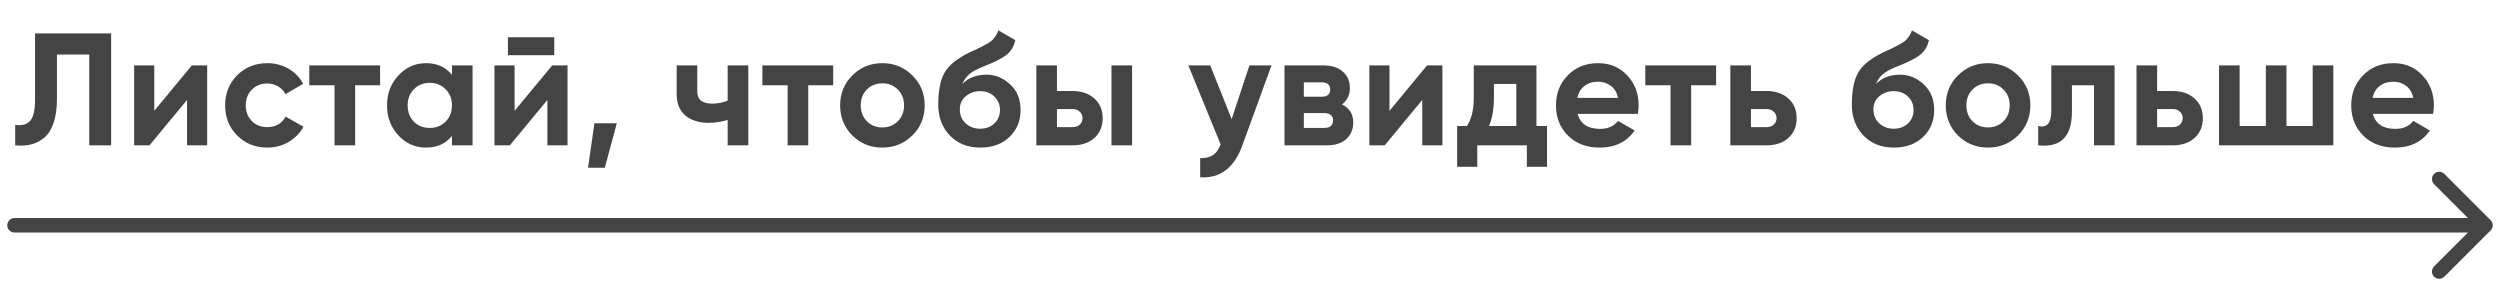 <?xml version="1.0" encoding="UTF-8"?> <svg xmlns="http://www.w3.org/2000/svg" width="344" height="39" viewBox="0 0 344 39" fill="none"><g clip-path="url(#clip0_208_140)"><path d="M2 30C1.448 30 1 30.448 1 31C1 31.552 1.448 32 2 32V30ZM342.707 31.707C343.098 31.317 343.098 30.683 342.707 30.293L336.343 23.929C335.953 23.538 335.319 23.538 334.929 23.929C334.538 24.32 334.538 24.953 334.929 25.343L340.586 31L334.929 36.657C334.538 37.047 334.538 37.681 334.929 38.071C335.319 38.462 335.953 38.462 336.343 38.071L342.707 31.707ZM2 32H342V30H2V32Z" fill="#444444"></path><path d="M2.092 20V17.184C3.001 17.316 3.683 17.133 4.138 16.634C4.592 16.135 4.82 15.16 4.82 13.708V4.6H15.292V20H12.278V7.504H7.834V13.62C7.834 14.955 7.672 16.077 7.35 16.986C7.027 17.895 6.58 18.57 6.008 19.01C5.45 19.45 4.849 19.743 4.204 19.89C3.573 20.037 2.869 20.073 2.092 20ZM26.397 9H28.509V20H25.737V13.752L20.567 20H18.455V9H21.227V15.248L26.397 9ZM36.785 20.308C35.128 20.308 33.742 19.751 32.627 18.636C31.527 17.521 30.977 16.143 30.977 14.5C30.977 12.857 31.527 11.479 32.627 10.364C33.742 9.249 35.128 8.692 36.785 8.692C37.856 8.692 38.831 8.949 39.711 9.462C40.591 9.975 41.258 10.665 41.713 11.53L39.271 12.96C39.051 12.505 38.714 12.146 38.259 11.882C37.819 11.618 37.32 11.486 36.763 11.486C35.912 11.486 35.208 11.772 34.651 12.344C34.094 12.901 33.815 13.62 33.815 14.5C33.815 15.365 34.094 16.084 34.651 16.656C35.208 17.213 35.912 17.492 36.763 17.492C37.335 17.492 37.841 17.367 38.281 17.118C38.736 16.854 39.073 16.495 39.293 16.04L41.757 17.448C41.273 18.313 40.591 19.01 39.711 19.538C38.831 20.051 37.856 20.308 36.785 20.308ZM52.302 9V11.728H48.87V20H46.032V11.728H42.556V9H52.302ZM62.188 9H65.025V20H62.188V18.702C61.337 19.773 60.142 20.308 58.602 20.308C57.135 20.308 55.873 19.751 54.818 18.636C53.776 17.507 53.255 16.128 53.255 14.5C53.255 12.872 53.776 11.501 54.818 10.386C55.873 9.257 57.135 8.692 58.602 8.692C60.142 8.692 61.337 9.227 62.188 10.298V9ZM56.952 16.744C57.523 17.316 58.249 17.602 59.13 17.602C60.01 17.602 60.736 17.316 61.307 16.744C61.894 16.157 62.188 15.409 62.188 14.5C62.188 13.591 61.894 12.85 61.307 12.278C60.736 11.691 60.01 11.398 59.13 11.398C58.249 11.398 57.523 11.691 56.952 12.278C56.38 12.85 56.093 13.591 56.093 14.5C56.093 15.409 56.38 16.157 56.952 16.744ZM69.887 7.592V5.128H76.267V7.592H69.887ZM75.981 9H78.093V20H75.321V13.752L70.151 20H68.039V9H70.811V15.248L75.981 9ZM84.873 16.964L83.223 23.08H80.913L81.793 16.964H84.873ZM100.126 9H102.964V20H100.126V16.502C99.305 16.766 98.432 16.898 97.508 16.898C96.174 16.898 95.103 16.561 94.296 15.886C93.504 15.211 93.108 14.229 93.108 12.938V9H95.946V12.608C95.946 13.708 96.628 14.258 97.992 14.258C98.784 14.258 99.496 14.119 100.126 13.84V9ZM114.647 9V11.728H111.215V20H108.377V11.728H104.901V9H114.647ZM125.545 18.636C124.415 19.751 123.037 20.308 121.409 20.308C119.781 20.308 118.402 19.751 117.273 18.636C116.158 17.507 115.601 16.128 115.601 14.5C115.601 12.872 116.158 11.501 117.273 10.386C118.402 9.257 119.781 8.692 121.409 8.692C123.037 8.692 124.415 9.257 125.545 10.386C126.674 11.501 127.239 12.872 127.239 14.5C127.239 16.128 126.674 17.507 125.545 18.636ZM119.275 16.678C119.847 17.25 120.558 17.536 121.409 17.536C122.259 17.536 122.971 17.25 123.543 16.678C124.115 16.106 124.401 15.38 124.401 14.5C124.401 13.62 124.115 12.894 123.543 12.322C122.971 11.75 122.259 11.464 121.409 11.464C120.558 11.464 119.847 11.75 119.275 12.322C118.717 12.894 118.439 13.62 118.439 14.5C118.439 15.38 118.717 16.106 119.275 16.678ZM134.889 20.308C133.158 20.308 131.758 19.751 130.687 18.636C129.631 17.521 129.103 16.106 129.103 14.39C129.103 12.513 129.382 11.068 129.939 10.056C130.496 9.029 131.618 8.098 133.305 7.262C133.554 7.145 133.906 6.983 134.361 6.778C134.816 6.558 135.124 6.404 135.285 6.316C135.461 6.228 135.696 6.096 135.989 5.92C136.282 5.744 136.488 5.59 136.605 5.458C136.737 5.311 136.876 5.128 137.023 4.908C137.17 4.688 137.287 4.446 137.375 4.182L139.707 5.524C139.516 6.419 139.084 7.115 138.409 7.614C137.749 8.098 136.752 8.597 135.417 9.11C134.478 9.477 133.796 9.843 133.371 10.21C132.946 10.577 132.638 11.017 132.447 11.53C133.268 10.694 134.368 10.276 135.747 10.276C136.964 10.276 138.05 10.723 139.003 11.618C139.956 12.498 140.433 13.671 140.433 15.138C140.433 16.649 139.92 17.888 138.893 18.856C137.881 19.824 136.546 20.308 134.889 20.308ZM132.865 16.964C133.408 17.463 134.075 17.712 134.867 17.712C135.659 17.712 136.312 17.47 136.825 16.986C137.338 16.502 137.595 15.886 137.595 15.138C137.595 14.39 137.338 13.774 136.825 13.29C136.312 12.791 135.652 12.542 134.845 12.542C134.126 12.542 133.481 12.769 132.909 13.224C132.352 13.679 132.073 14.287 132.073 15.05C132.073 15.827 132.337 16.465 132.865 16.964ZM147.57 12.52C148.816 12.52 149.821 12.865 150.584 13.554C151.346 14.229 151.728 15.131 151.728 16.26C151.728 17.389 151.346 18.299 150.584 18.988C149.821 19.663 148.816 20 147.57 20H142.598V9H145.436V12.52H147.57ZM152.938 9H155.776V20H152.938V9ZM147.592 17.492C147.988 17.492 148.31 17.382 148.56 17.162C148.824 16.927 148.956 16.627 148.956 16.26C148.956 15.893 148.824 15.593 148.56 15.358C148.31 15.123 147.988 15.006 147.592 15.006H145.436V17.492H147.592ZM171.919 9H174.955L170.951 20C169.836 23.095 167.9 24.561 165.143 24.4V21.76C165.891 21.775 166.478 21.635 166.903 21.342C167.343 21.049 167.695 20.557 167.959 19.868L163.515 9H166.529L169.477 16.392L171.919 9ZM184.666 14.368C185.692 14.867 186.206 15.703 186.206 16.876C186.206 17.8 185.883 18.555 185.238 19.142C184.607 19.714 183.705 20 182.532 20H176.746V9H182.092C183.25 9 184.145 9.286 184.776 9.858C185.421 10.43 185.744 11.178 185.744 12.102C185.744 13.07 185.384 13.825 184.666 14.368ZM181.828 11.332H179.408V13.312H181.828C182.634 13.312 183.038 12.982 183.038 12.322C183.038 11.662 182.634 11.332 181.828 11.332ZM182.202 17.602C183.023 17.602 183.434 17.25 183.434 16.546C183.434 16.238 183.324 15.996 183.104 15.82C182.884 15.644 182.583 15.556 182.202 15.556H179.408V17.602H182.202ZM196.364 9H198.476V20H195.704V13.752L190.534 20H188.422V9H191.194V15.248L196.364 9ZM211.416 17.338H212.868V22.948H210.096V20H203.276V22.948H200.504V17.338H201.846C202.477 16.399 202.792 15.101 202.792 13.444V9H211.416V17.338ZM204.882 17.338H208.644V11.552H205.564V13.444C205.564 14.999 205.337 16.297 204.882 17.338ZM217.073 15.666C217.454 17.045 218.488 17.734 220.175 17.734C221.26 17.734 222.082 17.367 222.639 16.634L224.927 17.954C223.842 19.523 222.243 20.308 220.131 20.308C218.312 20.308 216.853 19.758 215.753 18.658C214.653 17.558 214.103 16.172 214.103 14.5C214.103 12.843 214.646 11.464 215.731 10.364C216.816 9.249 218.21 8.692 219.911 8.692C221.524 8.692 222.852 9.249 223.893 10.364C224.949 11.479 225.477 12.857 225.477 14.5C225.477 14.867 225.44 15.255 225.367 15.666H217.073ZM217.029 13.466H222.639C222.478 12.718 222.14 12.161 221.627 11.794C221.128 11.427 220.556 11.244 219.911 11.244C219.148 11.244 218.518 11.442 218.019 11.838C217.52 12.219 217.19 12.762 217.029 13.466ZM236.137 9V11.728H232.705V20H229.867V11.728H226.391V9H236.137ZM243.064 12.52C244.311 12.52 245.315 12.865 246.078 13.554C246.841 14.229 247.222 15.131 247.222 16.26C247.222 17.389 246.841 18.299 246.078 18.988C245.315 19.663 244.311 20 243.064 20H238.092V9H240.93V12.52H243.064ZM243.086 17.492C243.482 17.492 243.805 17.382 244.054 17.162C244.318 16.927 244.45 16.627 244.45 16.26C244.45 15.893 244.318 15.593 244.054 15.358C243.805 15.123 243.482 15.006 243.086 15.006H240.93V17.492H243.086ZM260.6 20.308C258.87 20.308 257.469 19.751 256.398 18.636C255.342 17.521 254.814 16.106 254.814 14.39C254.814 12.513 255.093 11.068 255.65 10.056C256.208 9.029 257.33 8.098 259.016 7.262C259.266 7.145 259.618 6.983 260.072 6.778C260.527 6.558 260.835 6.404 260.996 6.316C261.172 6.228 261.407 6.096 261.7 5.92C261.994 5.744 262.199 5.59 262.316 5.458C262.448 5.311 262.588 5.128 262.734 4.908C262.881 4.688 262.998 4.446 263.086 4.182L265.418 5.524C265.228 6.419 264.795 7.115 264.12 7.614C263.46 8.098 262.463 8.597 261.128 9.11C260.19 9.477 259.508 9.843 259.082 10.21C258.657 10.577 258.349 11.017 258.158 11.53C258.98 10.694 260.08 10.276 261.458 10.276C262.676 10.276 263.761 10.723 264.714 11.618C265.668 12.498 266.144 13.671 266.144 15.138C266.144 16.649 265.631 17.888 264.604 18.856C263.592 19.824 262.258 20.308 260.6 20.308ZM258.576 16.964C259.119 17.463 259.786 17.712 260.578 17.712C261.37 17.712 262.023 17.47 262.536 16.986C263.05 16.502 263.306 15.886 263.306 15.138C263.306 14.39 263.05 13.774 262.536 13.29C262.023 12.791 261.363 12.542 260.556 12.542C259.838 12.542 259.192 12.769 258.62 13.224C258.063 13.679 257.784 14.287 257.784 15.05C257.784 15.827 258.048 16.465 258.576 16.964ZM277.681 18.636C276.551 19.751 275.173 20.308 273.545 20.308C271.917 20.308 270.538 19.751 269.409 18.636C268.294 17.507 267.737 16.128 267.737 14.5C267.737 12.872 268.294 11.501 269.409 10.386C270.538 9.257 271.917 8.692 273.545 8.692C275.173 8.692 276.551 9.257 277.681 10.386C278.81 11.501 279.375 12.872 279.375 14.5C279.375 16.128 278.81 17.507 277.681 18.636ZM271.411 16.678C271.983 17.25 272.694 17.536 273.545 17.536C274.395 17.536 275.107 17.25 275.679 16.678C276.251 16.106 276.537 15.38 276.537 14.5C276.537 13.62 276.251 12.894 275.679 12.322C275.107 11.75 274.395 11.464 273.545 11.464C272.694 11.464 271.983 11.75 271.411 12.322C270.853 12.894 270.575 13.62 270.575 14.5C270.575 15.38 270.853 16.106 271.411 16.678ZM290.97 9V20H288.132V11.728H285.096V15.402C285.096 18.805 283.548 20.337 280.454 20V17.338C281.04 17.485 281.488 17.389 281.796 17.052C282.104 16.7 282.258 16.099 282.258 15.248V9H290.97ZM298.954 12.52C300.2 12.52 301.205 12.865 301.968 13.554C302.73 14.229 303.112 15.131 303.112 16.26C303.112 17.389 302.73 18.299 301.968 18.988C301.205 19.663 300.2 20 298.954 20H293.982V9H296.82V12.52H298.954ZM298.976 17.492C299.372 17.492 299.694 17.382 299.944 17.162C300.208 16.927 300.34 16.627 300.34 16.26C300.34 15.893 300.208 15.593 299.944 15.358C299.694 15.123 299.372 15.006 298.976 15.006H296.82V17.492H298.976ZM318.228 9H321.066V20H305.336V9H308.174V17.338H311.782V9H314.62V17.338H318.228V9ZM326.5 15.666C326.881 17.045 327.915 17.734 329.602 17.734C330.687 17.734 331.509 17.367 332.066 16.634L334.354 17.954C333.269 19.523 331.67 20.308 329.558 20.308C327.739 20.308 326.28 19.758 325.18 18.658C324.08 17.558 323.53 16.172 323.53 14.5C323.53 12.843 324.072 11.464 325.158 10.364C326.243 9.249 327.636 8.692 329.338 8.692C330.951 8.692 332.278 9.249 333.32 10.364C334.376 11.479 334.904 12.857 334.904 14.5C334.904 14.867 334.867 15.255 334.794 15.666H326.5ZM326.456 13.466H332.066C331.905 12.718 331.567 12.161 331.054 11.794C330.555 11.427 329.983 11.244 329.338 11.244C328.575 11.244 327.944 11.442 327.446 11.838C326.947 12.219 326.617 12.762 326.456 13.466Z" fill="#444444"></path></g><defs><clipPath id="clip0_208_140"><rect width="344" height="39" fill="white"></rect></clipPath></defs></svg> 